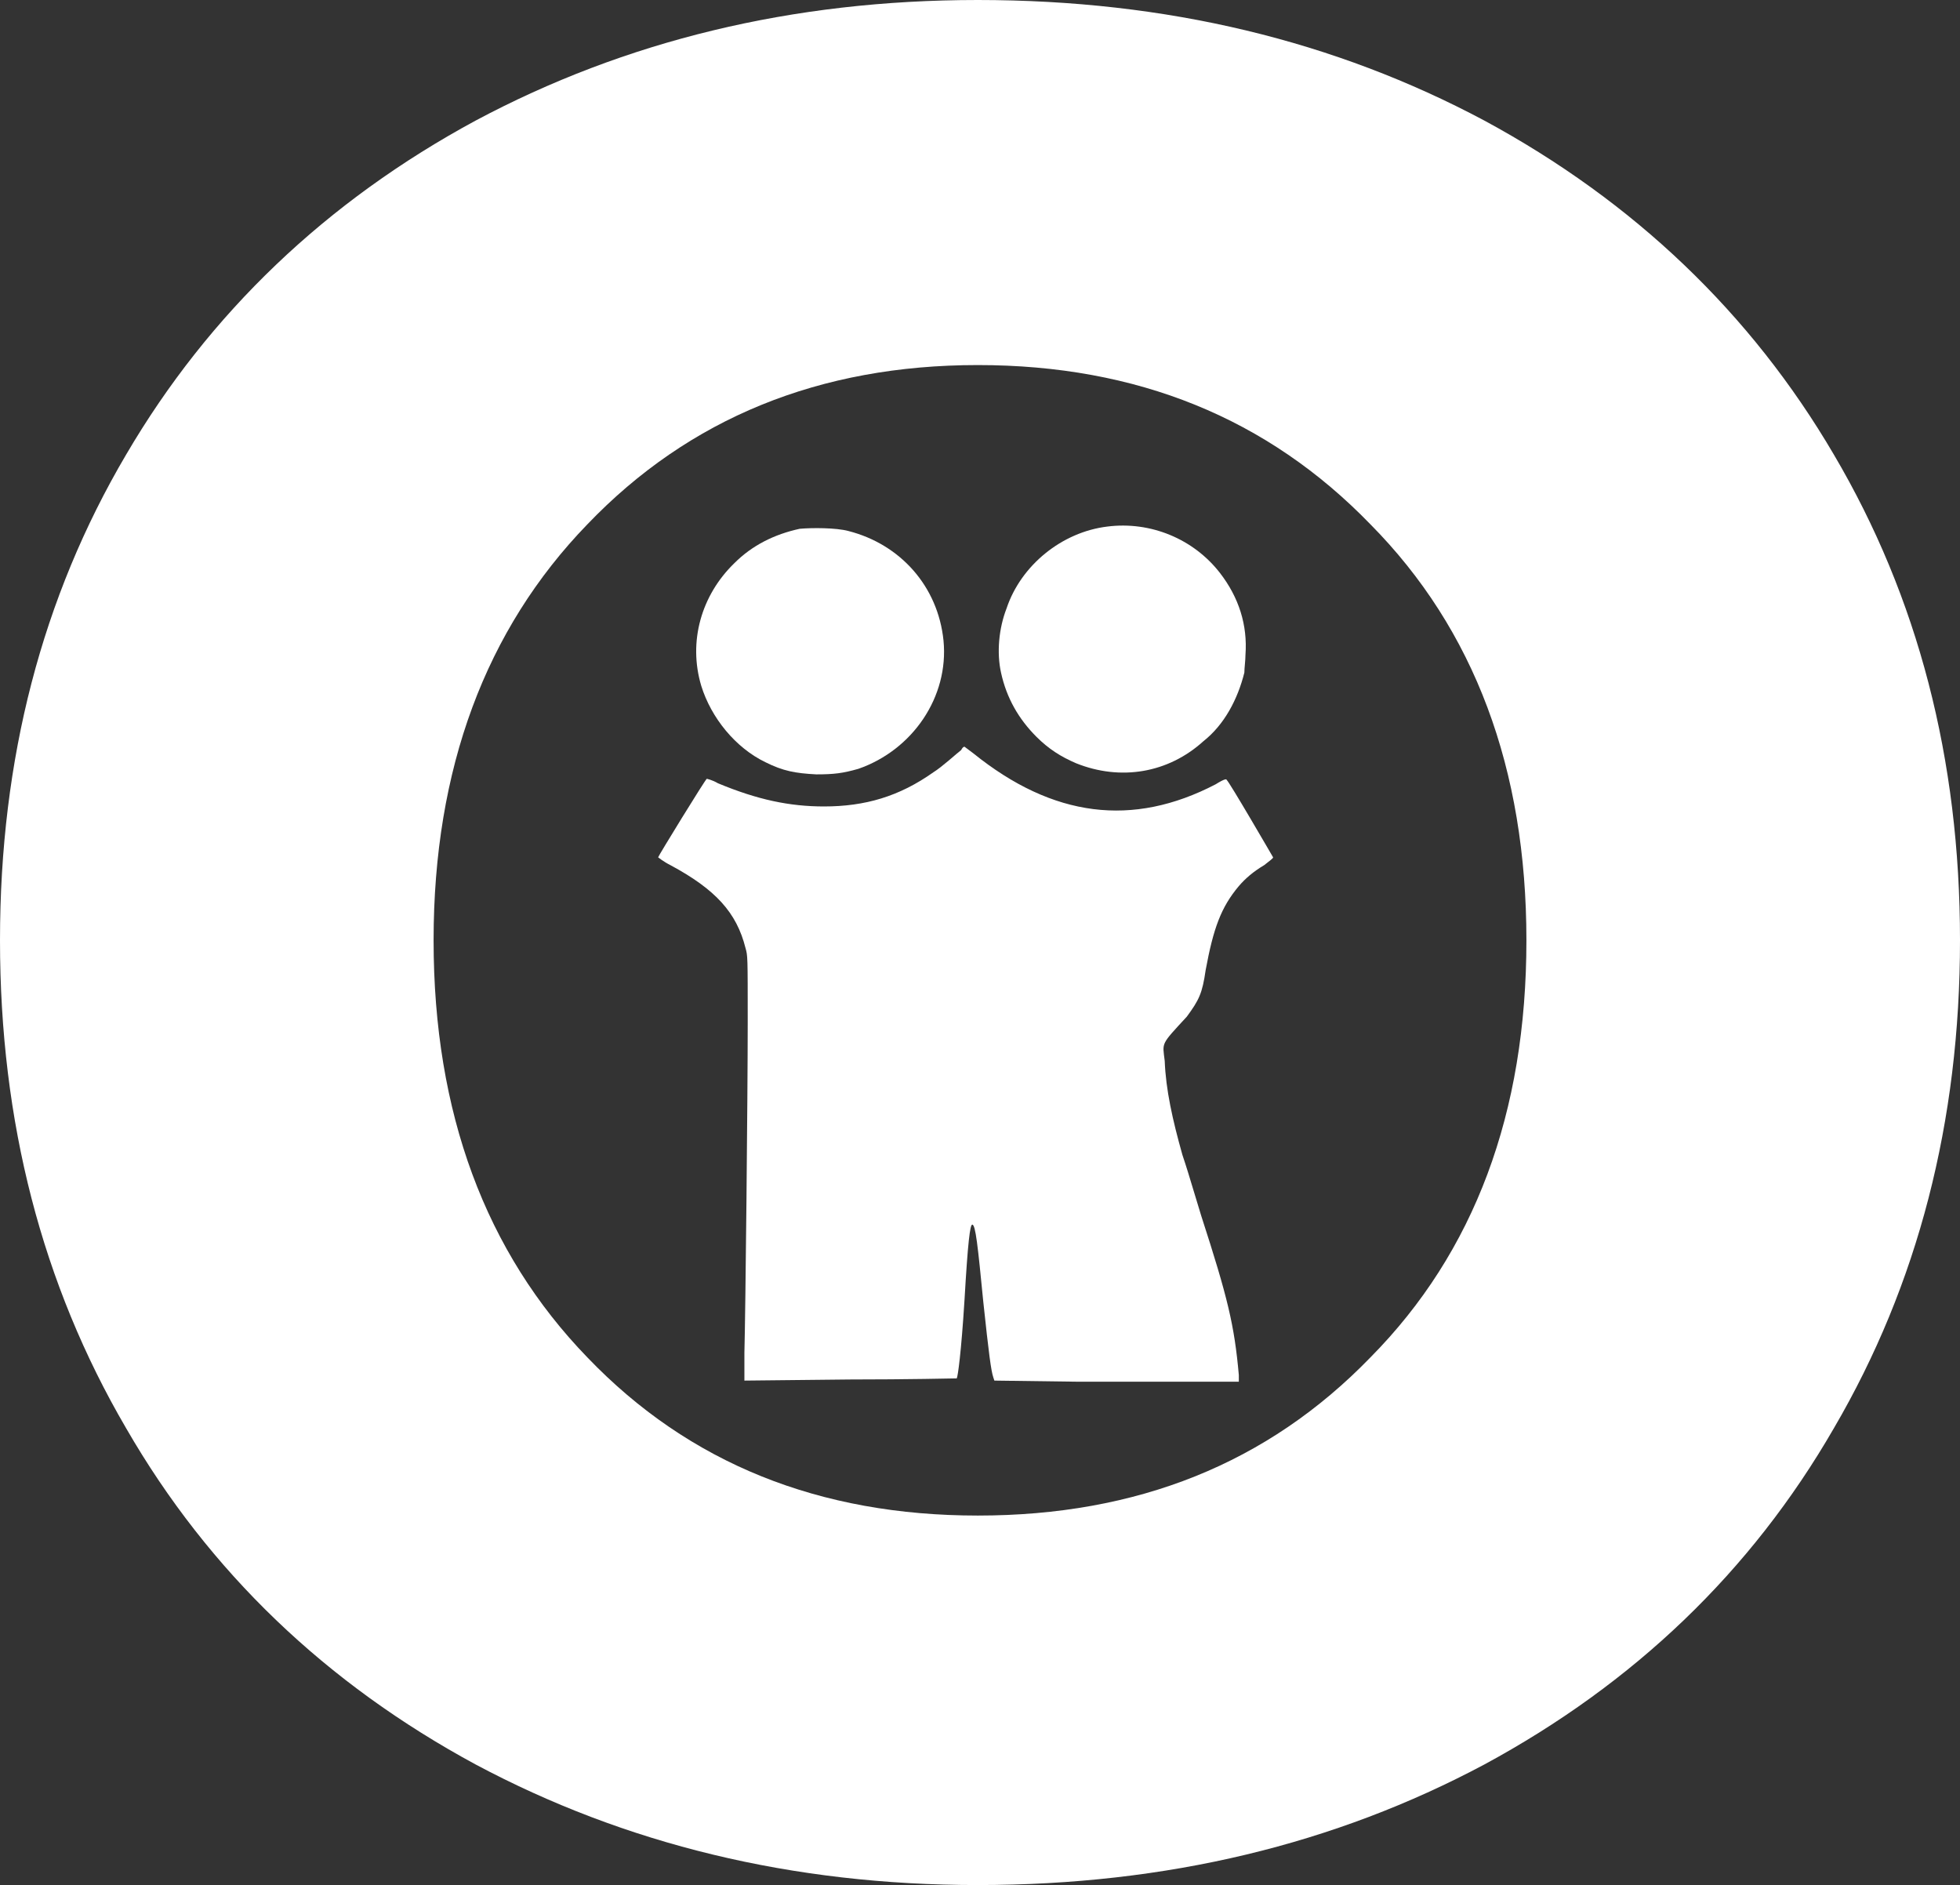 <?xml version="1.0" encoding="UTF-8" standalone="no"?>
<!-- Creator: CorelDRAW X7 -->

<svg
   xml:space="preserve"
   width="1772"
   height="1704"
   version="1.1"
   style="clip-rule:evenodd;fill-rule:evenodd;image-rendering:optimizeQuality;shape-rendering:geometricPrecision;text-rendering:geometricPrecision"
   viewBox="0 0 1772 1704"
   id="svg4"
   sodipodi:docname="timeout_eltern.svg"
   inkscape:version="1.3-dev (74adff3496, 2022-05-26)"
   xmlns:inkscape="http://www.inkscape.org/namespaces/inkscape"
   xmlns:sodipodi="http://sodipodi.sourceforge.net/DTD/sodipodi-0.dtd"
   xmlns="http://www.w3.org/2000/svg"
   xmlns:svg="http://www.w3.org/2000/svg"><rect x="0" y="0" width="1772" height="1704" fill="#333333" stroke="none"/><sodipodi:namedview
   id="namedview4"
   pagecolor="#ffffff"
   bordercolor="#666666"
   borderopacity="1.0"
   inkscape:showpageshadow="2"
   inkscape:pageopacity="0.0"
   inkscape:pagecheckerboard="0"
   inkscape:deskcolor="#d1d1d1"
   showgrid="false"
   inkscape:zoom="0.13318284"
   inkscape:cx="604.4322"
   inkscape:cy="848.45763"
   inkscape:window-width="1600"
   inkscape:window-height="1171"
   inkscape:window-x="1726"
   inkscape:window-y="0"
   inkscape:window-maximized="1"
   inkscape:current-layer="Ebene_x0020_1" />
 <defs
   id="defs1">
  <style
   type="text/css"
   id="style1">
   <![CDATA[
    .fil1 {fill:white}
    .fil0 {fill:white;fill-rule:nonzero}
   ]]>
  </style>
 </defs>
 <g
   id="Ebene_x0020_1"
   inkscape:label="Ebene 1"
   inkscape:groupmode="layer"
   transform="translate(-59,-34)">
  <g
   id="_2057886107632">
   <path
   class="fil0"
   d="M 943,1738 C 775,1738 624,1701 489,1629 354,1556 248,1455 173,1325 97,1195 59,1048 59,884 59,720 97,574 173,445 248,317 354,216 489,143 624,71 775,34 943,34 c 171,0 323,37 458,109 135,73 241,174 316,302 76,129 114,275 114,439 0,164 -38,311 -114,441 -75,130 -181,231 -316,304 -135,72 -287,109 -458,109 z m 0,-334 c 144,0 262,-47 355,-143 94,-95 141,-221 141,-377 0,-155 -47,-281 -141,-376 -93,-96 -211,-144 -355,-144 -143,0 -261,48 -353,144 -92,95 -139,221 -139,376 0,156 47,282 139,377 92,96 210,143 353,143 z"
   id="path1" />
   <path
   class="fil1"
   d="m 1060,510 c -41,5 -78,35 -91,74 -7,18 -9,40 -5,58 5,23 16,42 32,58 11,11 22,18 36,24 40,16 83,9 115,-20 19,-15 31,-38 37,-62 0,-4 1,-11 1,-16 2,-27 -6,-52 -23,-74 -24,-31 -63,-47 -102,-42 z"
   id="path2" />
   <path
   class="fil1"
   d="m 782,512 c -23,5 -43,15 -59,31 -30,29 -42,71 -30,111 9,29 31,56 58,69 16,8 27,10 46,11 16,0 24,-1 38,-5 49,-17 82,-65 77,-116 -5,-49 -39,-87 -86,-99 -11,-3 -33,-3 -44,-2 z"
   id="path3" />
   <path
   class="fil1"
   d="m 928,712 c -4,3 -17,15 -25,20 -31,22 -62,31 -99,31 -31,0 -60,-6 -96,-21 -5,-3 -10,-4 -10,-4 -1,0 -44,70 -44,71 0,0 5,4 11,7 41,22 60,43 68,75 2,7 2,7 2,67 0,66 -2,263 -3,299 v 25 l 95,-1 c 53,0 96,-1 97,-1 1,-2 4,-23 7,-71 3,-52 5,-68 7,-68 3,0 5,19 10,70 5,47 7,62 9,68 l 1,3 75,1 c 41,0 91,0 111,0 h 35 v -6 c -4,-45 -10,-70 -34,-144 -13,-43 -13,-43 -17,-55 -9,-32 -15,-59 -16,-85 -2,-17 -4,-14 20,-40 11,-15 14,-21 17,-42 7,-38 14,-57 30,-76 6,-7 13,-13 23,-19 5,-4 8,-6 8,-7 0,0 -40,-69 -42,-70 0,-1 -2,-1 -10,4 -75,39 -147,30 -219,-28 -4,-3 -8,-6 -8,-6 -1,0 -2,1 -3,3 z"
   id="path4" />
  </g>
 </g>
</svg>
